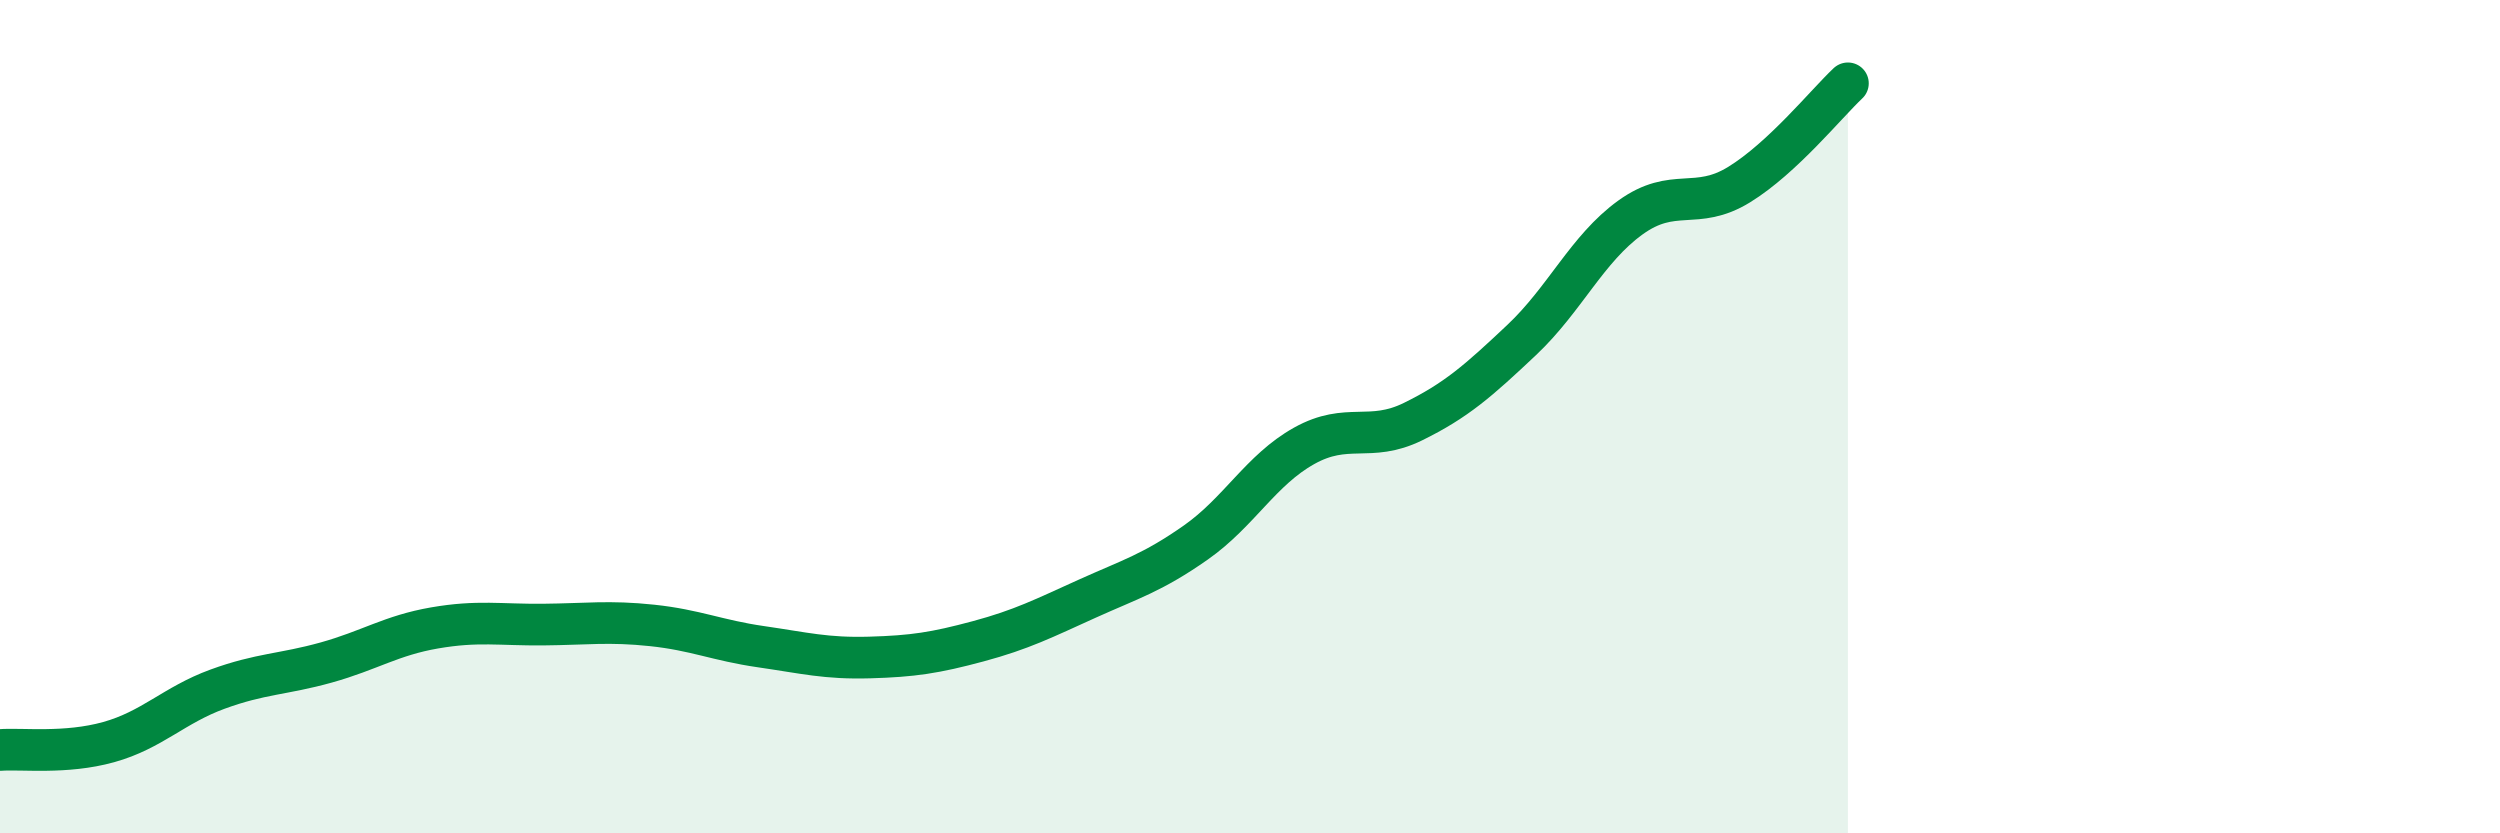 
    <svg width="60" height="20" viewBox="0 0 60 20" xmlns="http://www.w3.org/2000/svg">
      <path
        d="M 0,18 C 0.52,17.96 1.57,18.1 2.61,17.81 C 3.65,17.52 4.18,16.92 5.22,16.54 C 6.26,16.16 6.79,16.19 7.83,15.9 C 8.87,15.61 9.39,15.25 10.43,15.07 C 11.47,14.89 12,15 13.04,14.99 C 14.08,14.98 14.61,14.9 15.65,15.01 C 16.69,15.12 17.22,15.37 18.26,15.52 C 19.3,15.67 19.83,15.81 20.87,15.78 C 21.91,15.75 22.44,15.67 23.48,15.39 C 24.52,15.11 25.05,14.84 26.09,14.37 C 27.13,13.9 27.66,13.75 28.7,13.02 C 29.74,12.29 30.26,11.28 31.3,10.7 C 32.34,10.12 32.87,10.63 33.91,10.12 C 34.95,9.61 35.48,9.14 36.52,8.16 C 37.56,7.18 38.09,5.97 39.13,5.22 C 40.17,4.47 40.7,5.07 41.74,4.43 C 42.78,3.79 43.83,2.49 44.35,2L44.35 20L0 20Z"
        fill="#008740"
        opacity="0.1"
        stroke-linecap="round"
        stroke-linejoin="round"
      />
      <path
        d="M 0,18 C 0.52,17.96 1.57,18.1 2.61,17.81 C 3.65,17.52 4.18,16.92 5.22,16.54 C 6.26,16.16 6.79,16.19 7.83,15.9 C 8.87,15.61 9.39,15.25 10.43,15.07 C 11.47,14.89 12,15 13.04,14.99 C 14.08,14.98 14.61,14.9 15.65,15.01 C 16.69,15.12 17.22,15.37 18.26,15.52 C 19.3,15.67 19.83,15.81 20.87,15.78 C 21.91,15.75 22.44,15.67 23.48,15.39 C 24.52,15.11 25.05,14.84 26.09,14.37 C 27.13,13.9 27.66,13.75 28.7,13.02 C 29.74,12.29 30.26,11.28 31.3,10.7 C 32.34,10.12 32.87,10.63 33.91,10.12 C 34.95,9.61 35.48,9.14 36.52,8.16 C 37.56,7.18 38.09,5.97 39.13,5.22 C 40.17,4.47 40.7,5.07 41.74,4.43 C 42.78,3.79 43.83,2.49 44.35,2"
        stroke="#008740"
        stroke-width="1"
        fill="none"
        stroke-linecap="round"
        stroke-linejoin="round"
      />
    </svg>
  